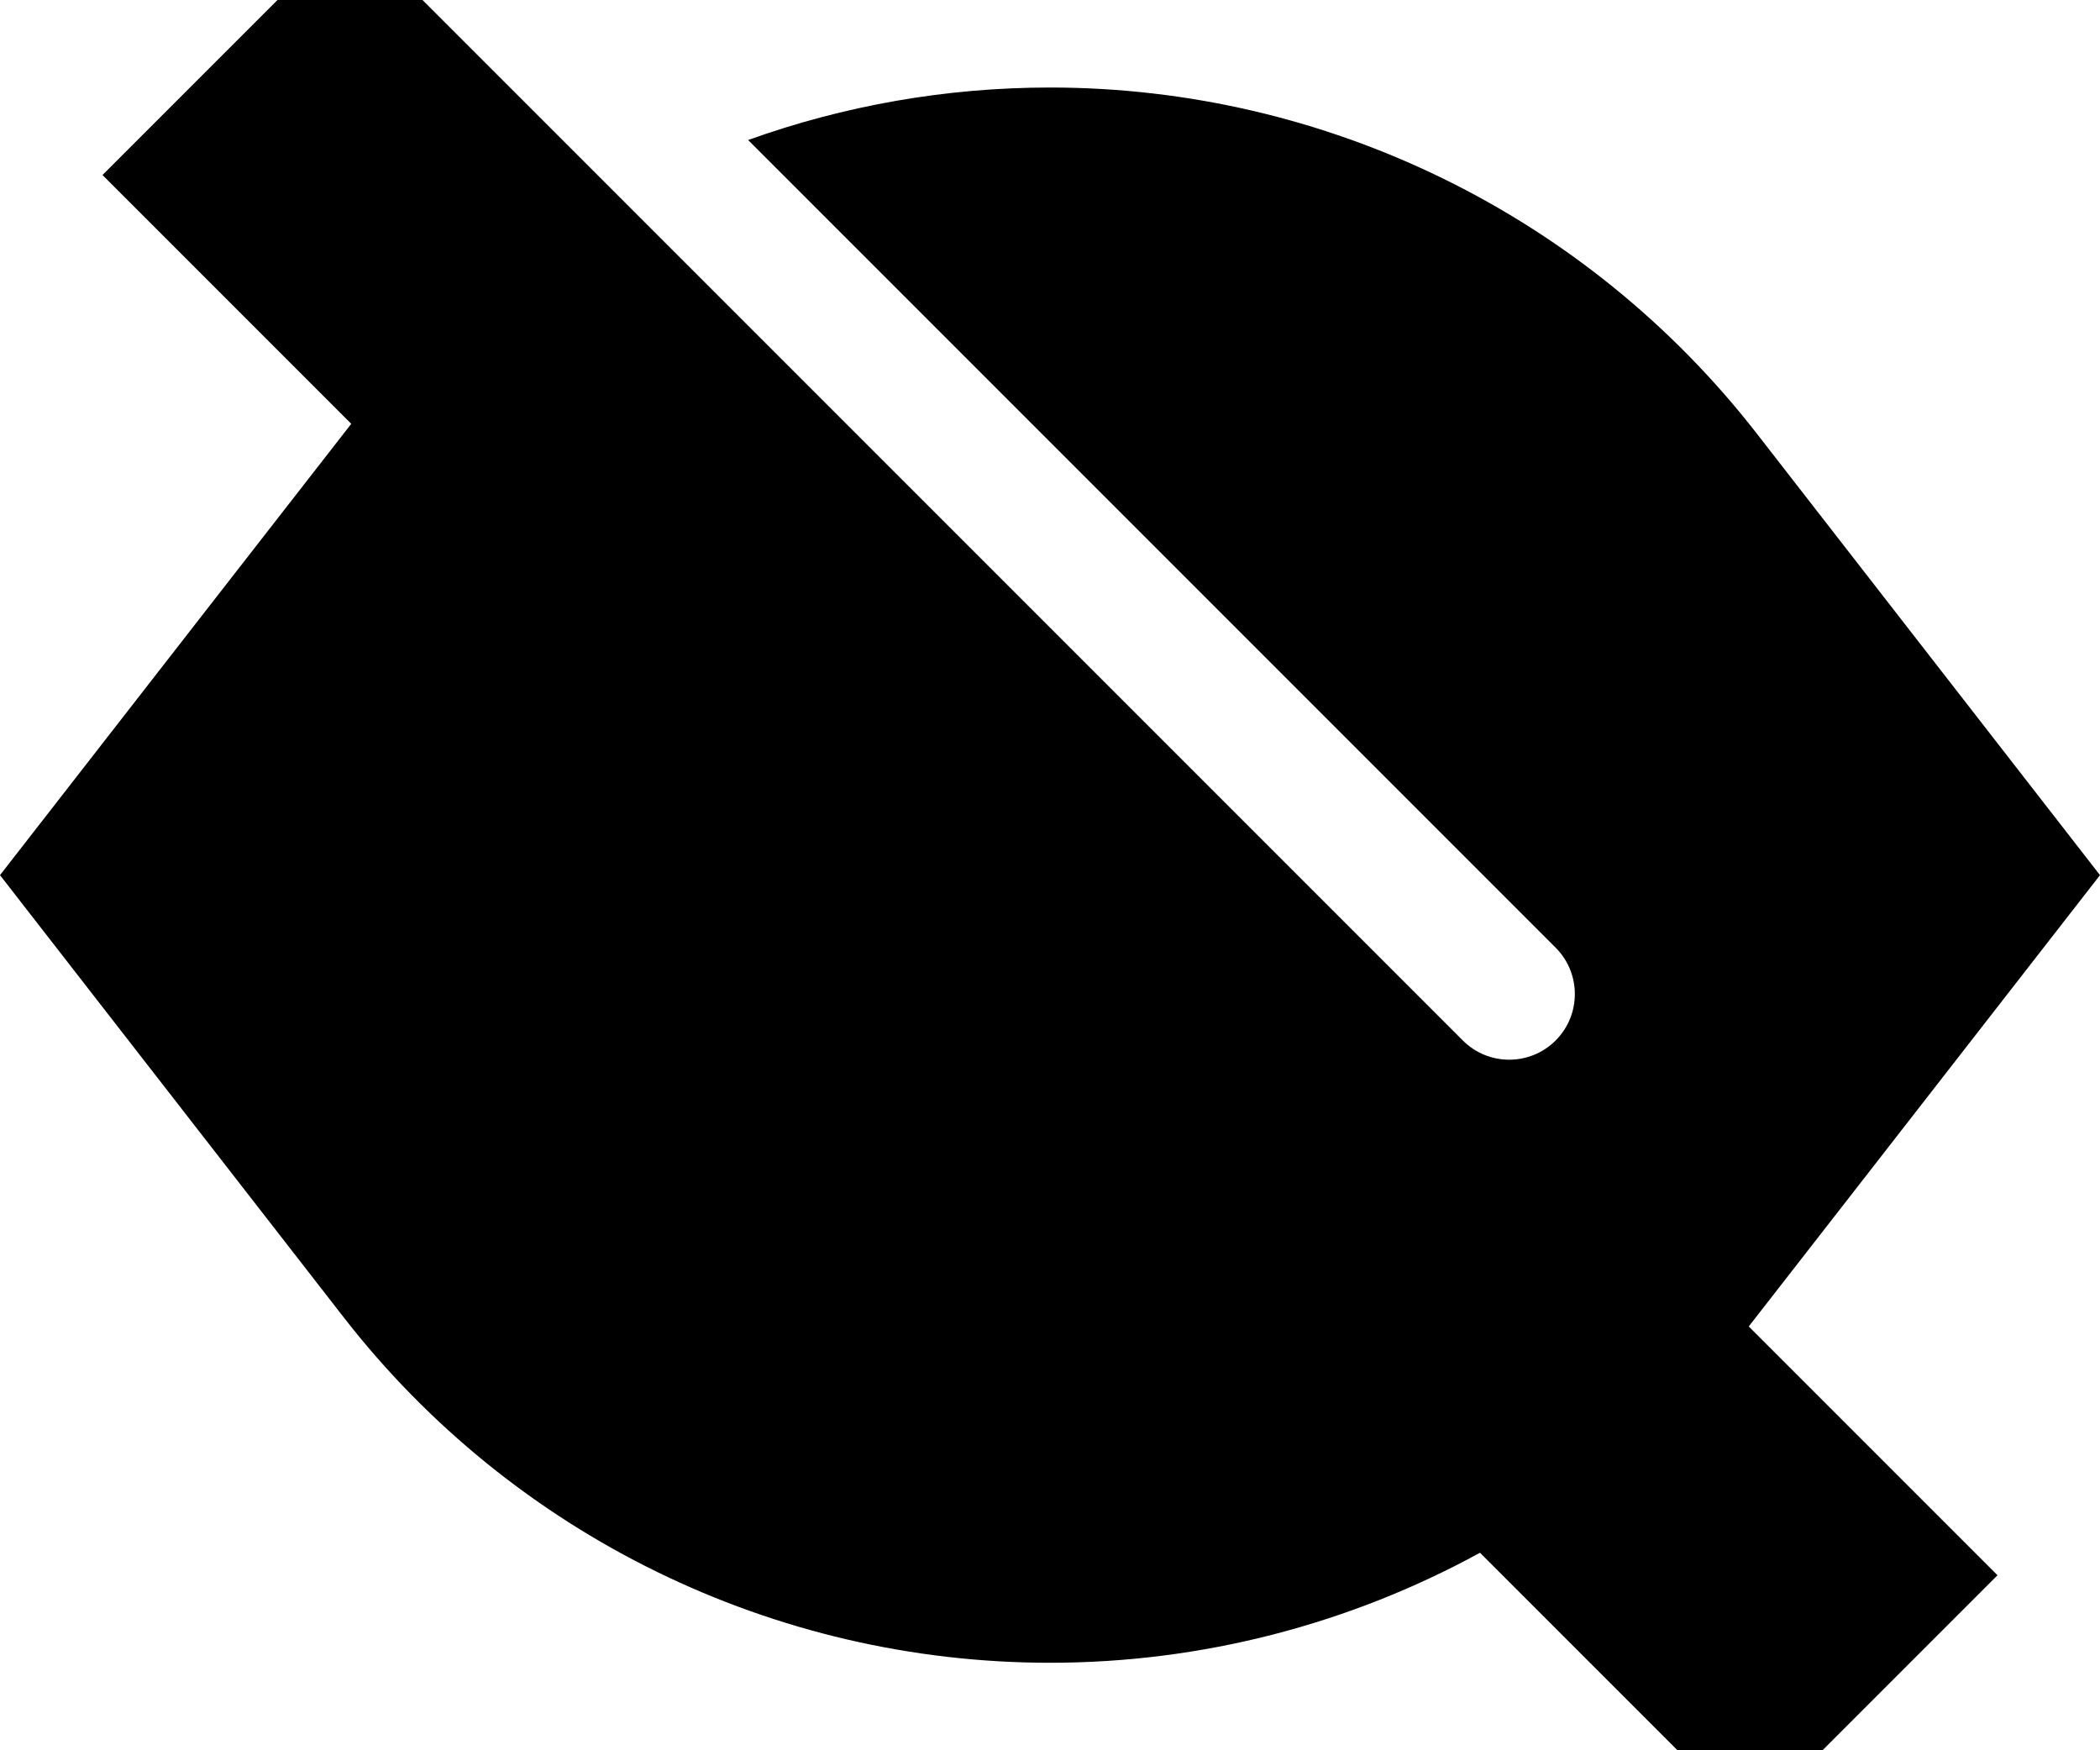 <svg xmlns="http://www.w3.org/2000/svg" viewBox="0 0 672 560"><!--! Font Awesome Pro 7.0.0 by @fontawesome - https://fontawesome.com License - https://fontawesome.com/license (Commercial License) Copyright 2025 Fonticons, Inc. --><path fill="currentColor" d="M112-23.2L32.8 56 112.4 135.6S37.4 231.9 0 280L110 421.5c54.2 69.7 137.6 110.5 226 110.5 48.7 0 95.9-12.4 137.6-35.2l86.4 86.4 79.2-79.2-79.6-79.6S634.6 328.1 672 280L562 138.5C507.7 68.8 424.3 28 336 28 302.7 28 270 33.8 239.4 44.8L497.8 303.2c8.2 8.2 8.2 21.5 0 29.7s-21.5 8.2-29.7 0L112-23.2z"/></svg>